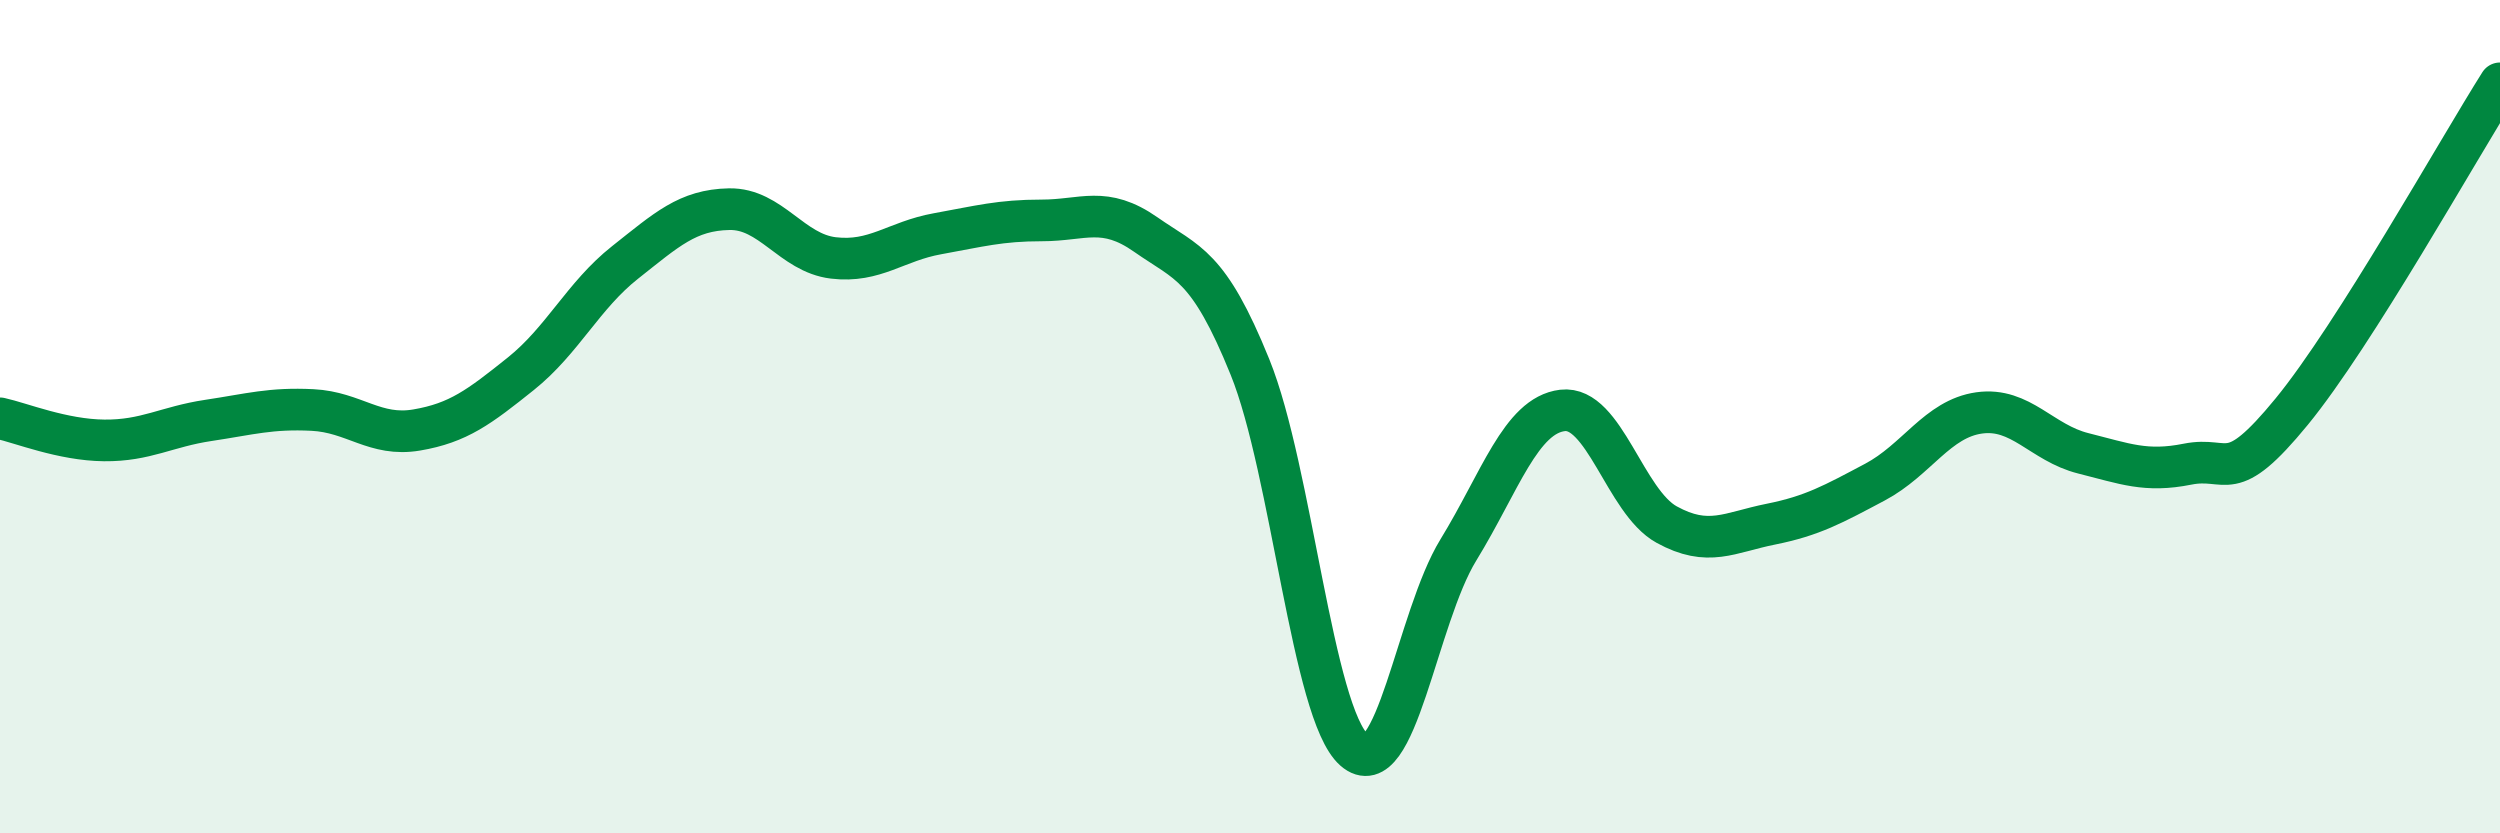 
    <svg width="60" height="20" viewBox="0 0 60 20" xmlns="http://www.w3.org/2000/svg">
      <path
        d="M 0,10.04 C 0.5,10.15 1.5,10.56 2.5,10.57 C 3.5,10.58 4,10.24 5,10.09 C 6,9.94 6.5,9.79 7.5,9.84 C 8.5,9.89 9,10.49 10,10.32 C 11,10.15 11.5,9.77 12.5,8.97 C 13.5,8.17 14,7.09 15,6.3 C 16,5.51 16.5,5.04 17.5,5.02 C 18.5,5 19,6.07 20,6.19 C 21,6.31 21.5,5.79 22.5,5.61 C 23.5,5.43 24,5.29 25,5.29 C 26,5.29 26.5,4.93 27.5,5.63 C 28.5,6.33 29,6.34 30,8.81 C 31,11.28 31.5,17.12 32.5,18 C 33.5,18.88 34,14.83 35,13.2 C 36,11.57 36.5,9.97 37.5,9.85 C 38.5,9.73 39,12.04 40,12.59 C 41,13.14 41.5,12.78 42.5,12.58 C 43.5,12.38 44,12.1 45,11.57 C 46,11.04 46.5,10.05 47.5,9.91 C 48.5,9.77 49,10.63 50,10.88 C 51,11.13 51.5,11.34 52.5,11.14 C 53.5,10.94 53.5,11.71 55,9.88 C 56.5,8.05 59,3.58 60,2L60 20L0 20Z"
        fill="#008740"
        opacity="0.1"
        stroke-linecap="round"
        stroke-linejoin="round"
      />
      <path
        d="M 0,10.04 C 0.5,10.15 1.5,10.56 2.5,10.57 C 3.5,10.58 4,10.24 5,10.09 C 6,9.94 6.5,9.79 7.5,9.84 C 8.5,9.89 9,10.49 10,10.32 C 11,10.15 11.5,9.77 12.5,8.97 C 13.5,8.17 14,7.09 15,6.3 C 16,5.51 16.5,5.04 17.5,5.02 C 18.5,5 19,6.07 20,6.19 C 21,6.31 21.5,5.79 22.5,5.61 C 23.5,5.43 24,5.29 25,5.29 C 26,5.29 26.5,4.93 27.5,5.63 C 28.5,6.33 29,6.34 30,8.81 C 31,11.28 31.5,17.12 32.5,18 C 33.5,18.88 34,14.83 35,13.2 C 36,11.57 36.5,9.97 37.5,9.85 C 38.5,9.73 39,12.04 40,12.59 C 41,13.14 41.5,12.78 42.5,12.58 C 43.5,12.38 44,12.1 45,11.57 C 46,11.04 46.5,10.05 47.5,9.91 C 48.5,9.77 49,10.63 50,10.88 C 51,11.13 51.5,11.34 52.5,11.14 C 53.5,10.94 53.5,11.71 55,9.88 C 56.5,8.05 59,3.58 60,2"
        stroke="#008740"
        stroke-width="1"
        fill="none"
        stroke-linecap="round"
        stroke-linejoin="round"
      />
    </svg>
  